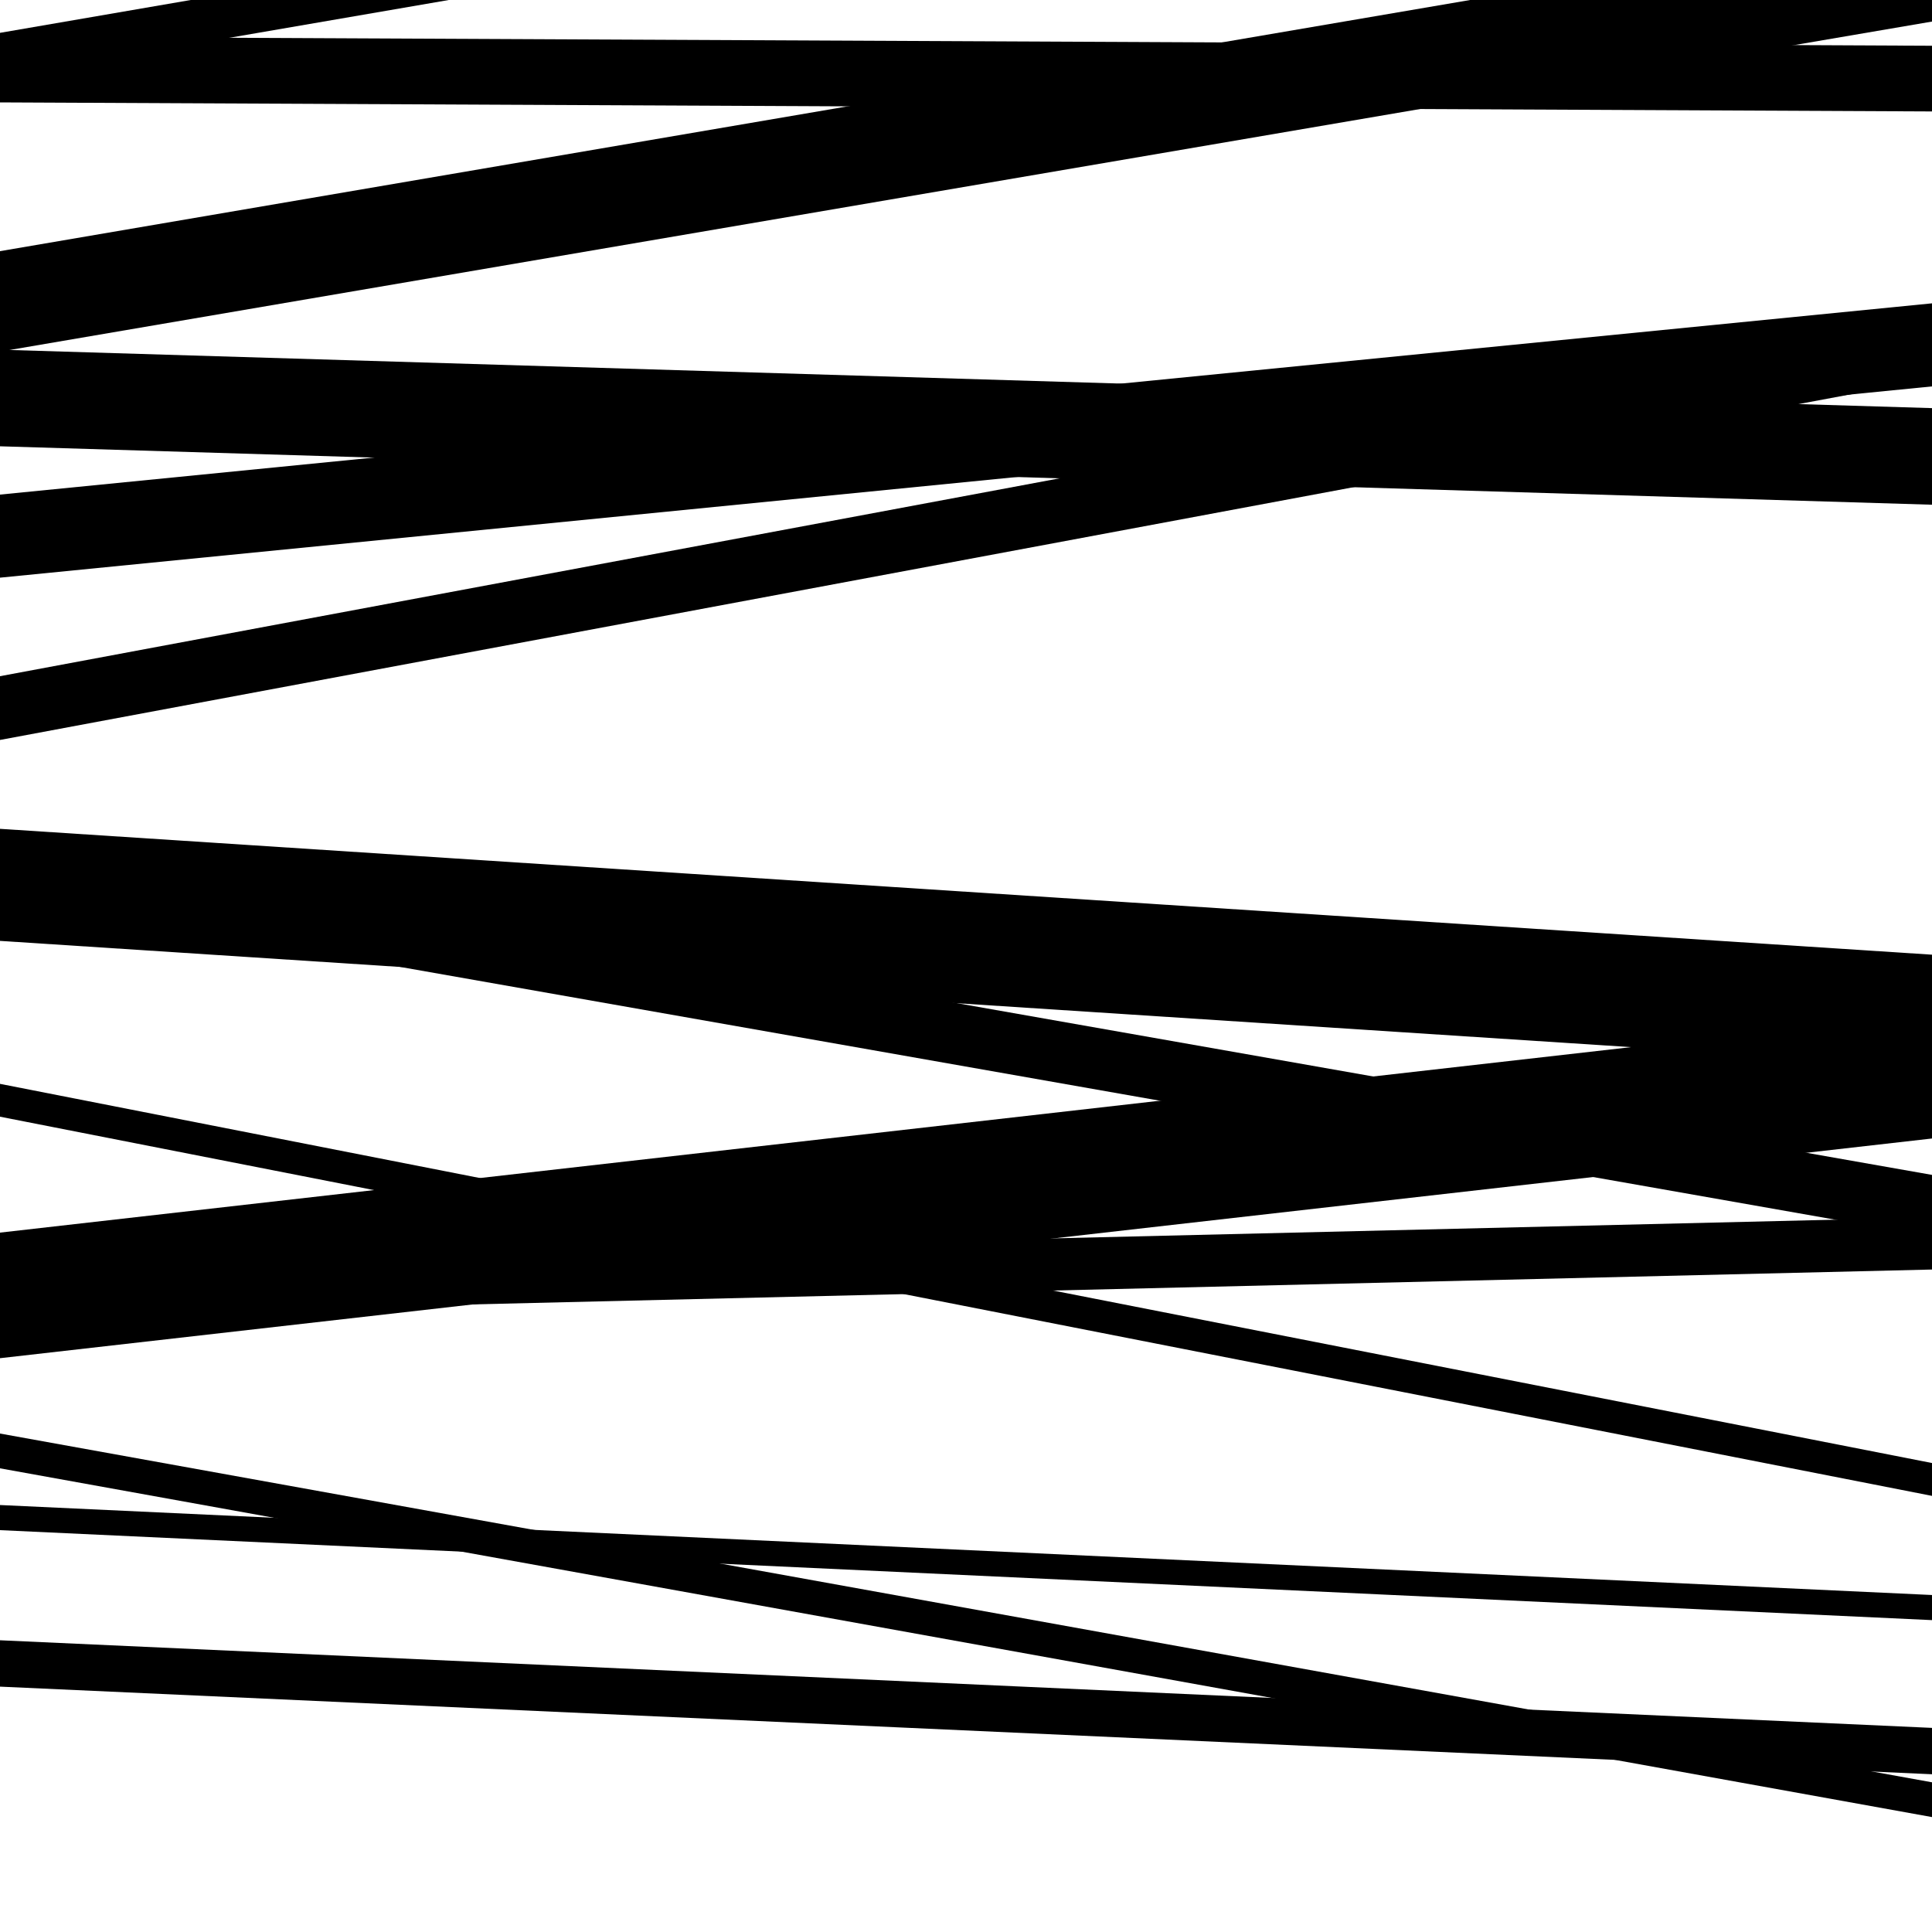 <svg viewBox="0 0 1000 1000" height="1000" width="1000" xmlns="http://www.w3.org/2000/svg">
<rect x="0" y="0" width="1000" height="1000" fill="#ffffff"></rect>
<path opacity="0.8" d="M 0 578 L 1000 774.262 L 1000 757.262 L 0 561 Z" fill="hsl(359, 15%, 50%)"></path>
<path opacity="0.8" d="M 0 760 L 1000 940.518 L 1000 922.518 L 0 742 Z" fill="hsl(4, 25%, 70%)"></path>
<path opacity="0.8" d="M 0 53 L 1000 57.683 L 1000 23.683 L 0 19 Z" fill="hsl(9, 30%, 90%)"></path>
<path opacity="0.8" d="M 0 383 L 1000 196.253 L 1000 163.253 L 0 350 Z" fill="hsl(354, 10%, 30%)"></path>
<path opacity="0.8" d="M 0 703 L 1000 589.285 L 1000 524.285 L 0 638 Z" fill="hsl(359, 15%, 50%)"></path>
<path opacity="0.8" d="M 0 873 L 1000 918.351 L 1000 894.351 L 0 849 Z" fill="hsl(4, 25%, 70%)"></path>
<path opacity="0.8" d="M 0 182 L 1000 11.159 L 1000 -40.841 L 0 130 Z" fill="hsl(9, 30%, 90%)"></path>
<path opacity="0.8" d="M 0 487 L 1000 552.143 L 1000 494.143 L 0 429 Z" fill="hsl(354, 10%, 30%)"></path>
<path opacity="0.8" d="M 0 792 L 1000 838.574 L 1000 825.574 L 0 779 Z" fill="hsl(359, 15%, 50%)"></path>
<path opacity="0.8" d="M 0 40 L 1000 -132.194 L 1000 -155.194 L 0 17 Z" fill="hsl(4, 25%, 70%)"></path>
<path opacity="0.8" d="M 0 299 L 1000 200.004 L 1000 157.004 L 0 256 Z" fill="hsl(9, 30%, 90%)"></path>
<path opacity="0.8" d="M 0 464 L 1000 640.125 L 1000 608.125 L 0 432 Z" fill="hsl(354, 10%, 30%)"></path>
<path opacity="0.8" d="M 0 681 L 1000 657.104 L 1000 630.104 L 0 654 Z" fill="hsl(359, 15%, 50%)"></path>
<path opacity="0.8" d="M 0 0 L 1000 -34.085 L 1000 -101.085 L 0 -67 Z" fill="hsl(4, 25%, 70%)"></path>
<path opacity="0.8" d="M 0 231 L 1000 261.245 L 1000 211.245 L 0 181 Z" fill="hsl(9, 30%, 90%)"></path>
</svg>